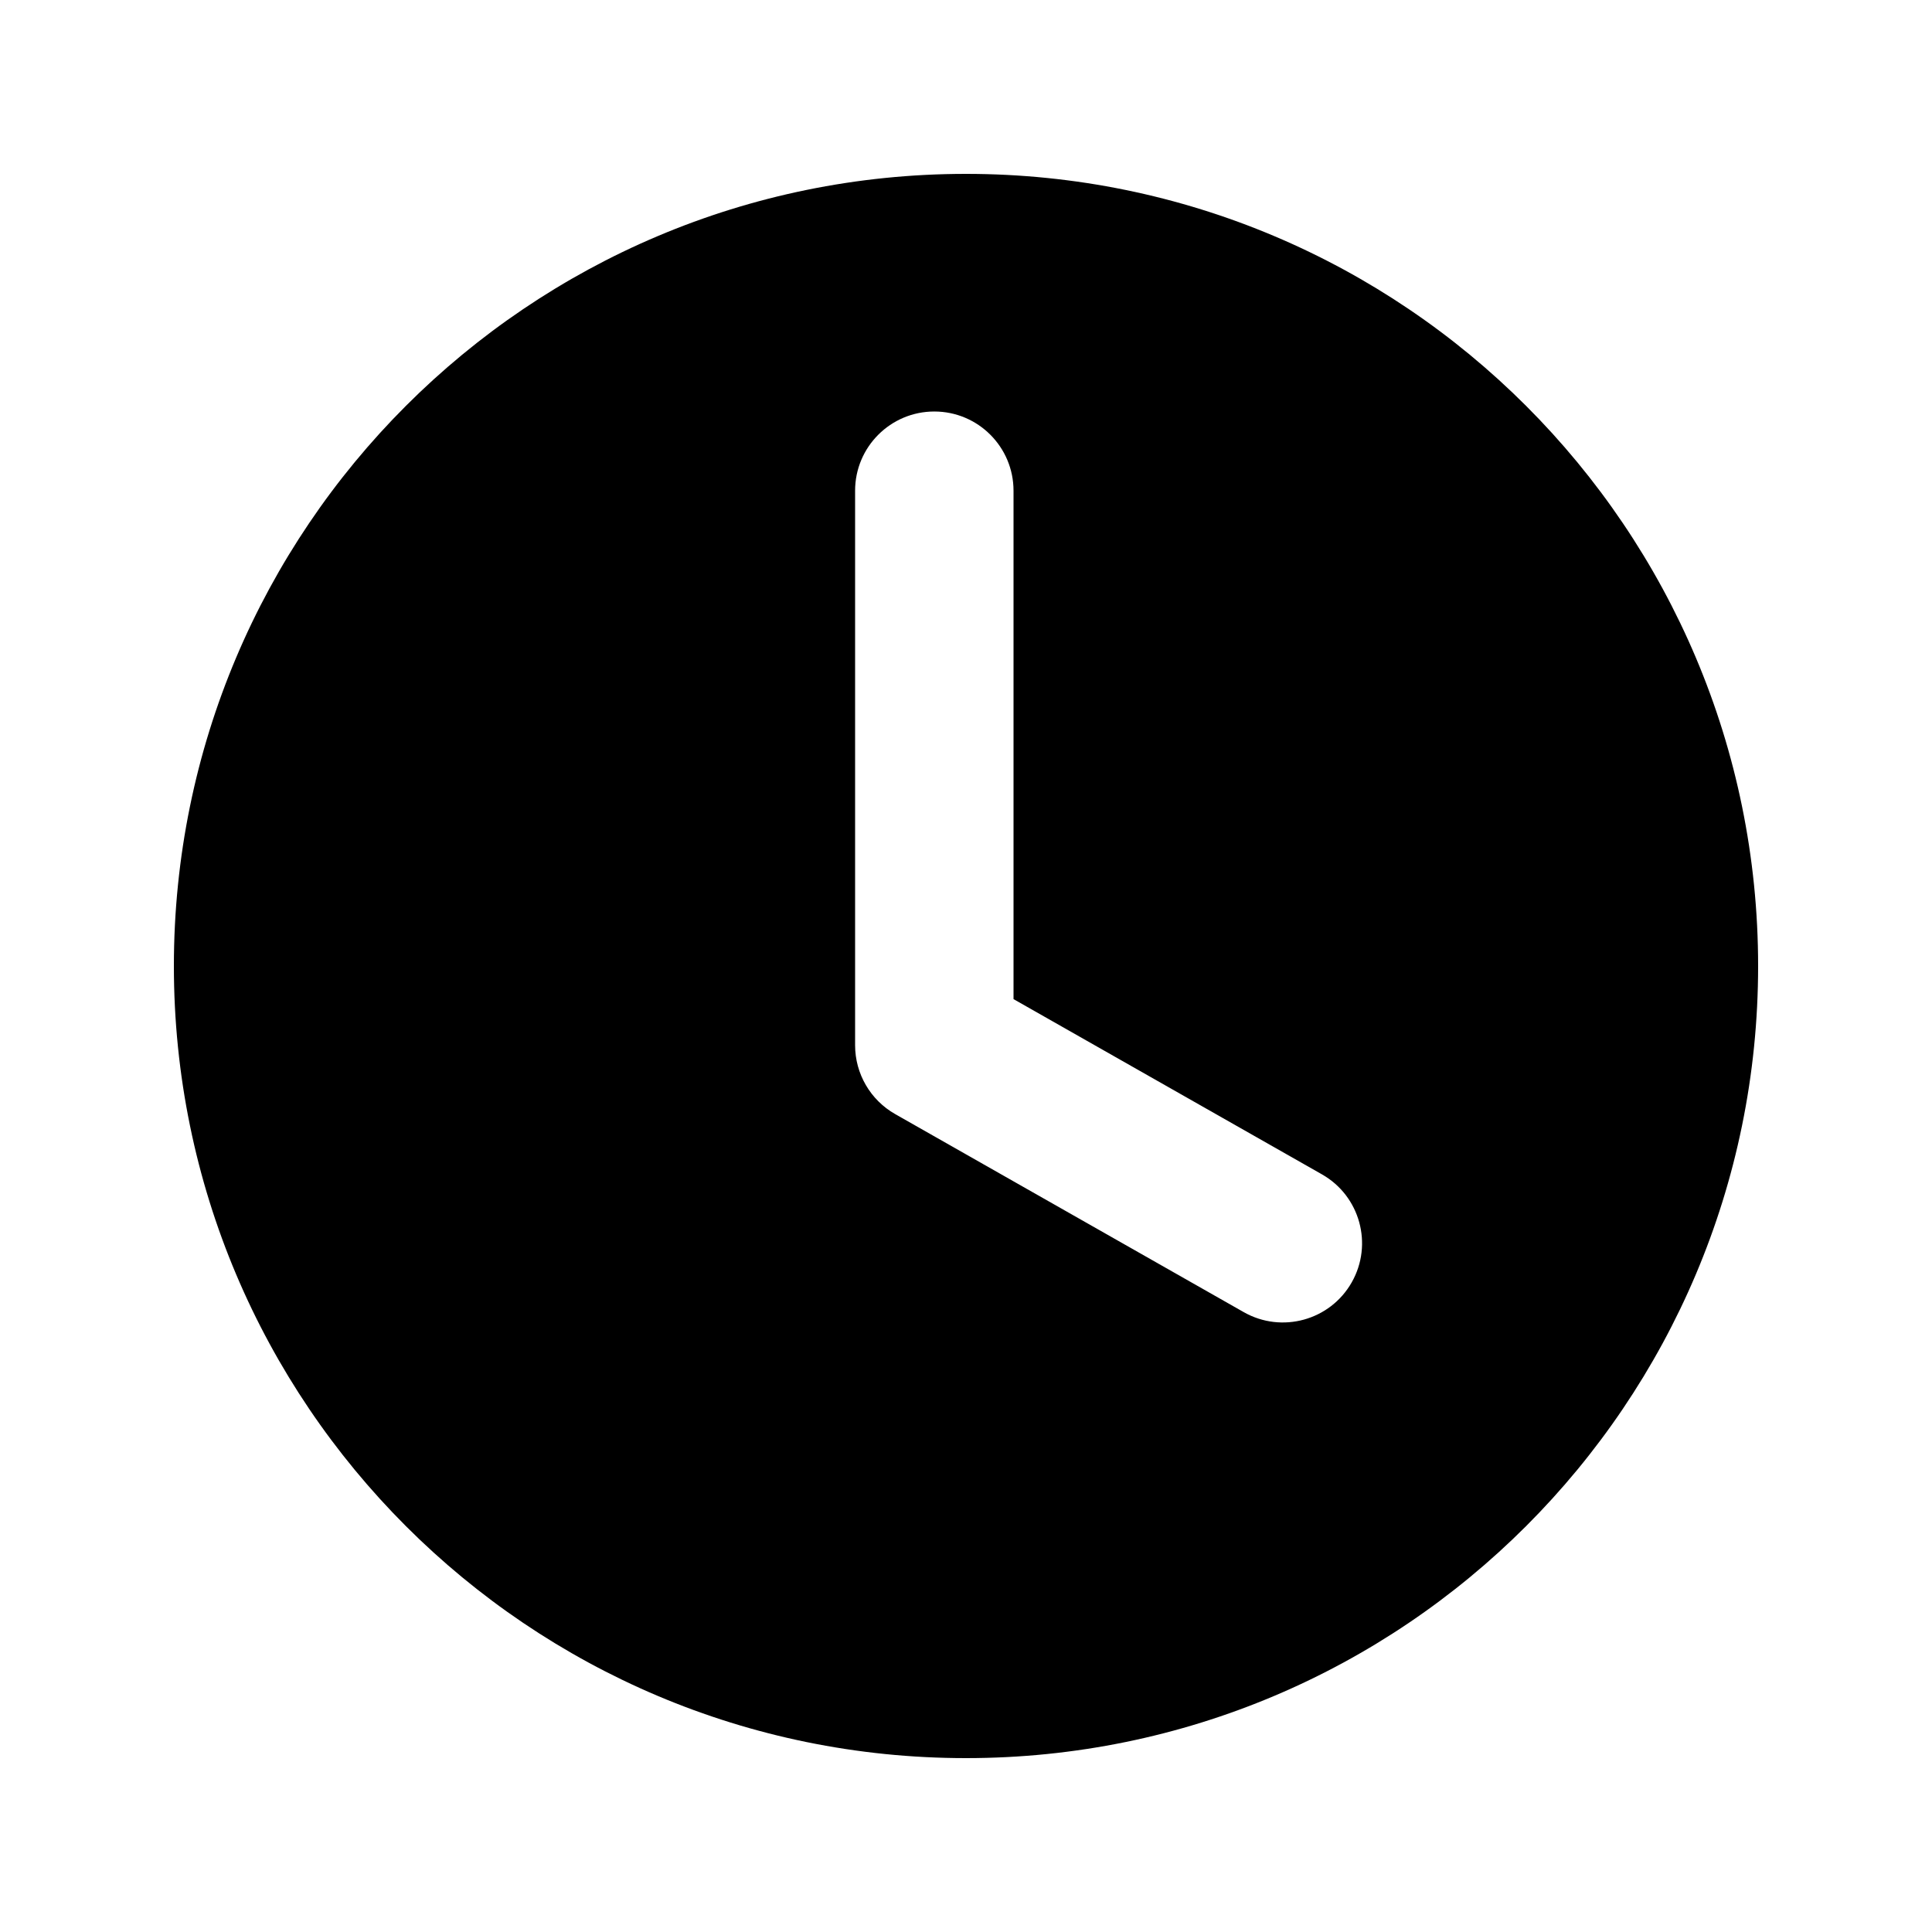 <?xml version="1.0" encoding="UTF-8"?>
<!-- Uploaded to: ICON Repo, www.svgrepo.com, Generator: ICON Repo Mixer Tools -->
<svg fill="#000000" width="800px" height="800px" version="1.1" viewBox="144 144 512 512" xmlns="http://www.w3.org/2000/svg">
 <path d="m400 609.92c-115.94 0-209.92-93.984-209.92-209.92 0-115.94 93.984-209.92 209.92-209.92 115.93 0 209.92 93.984 209.92 209.92 0 115.93-93.984 209.92-209.92 209.92zm94.336-154.7-81.742-46.445v-134.73c0-11.594-9.398-20.992-20.992-20.992s-20.992 9.398-20.992 20.992v146.95c0 7.551 4.055 14.52 10.621 18.25l92.367 52.48c10.078 5.727 22.895 2.199 28.621-7.883 5.727-10.078 2.199-22.895-7.883-28.621z"/>
</svg>